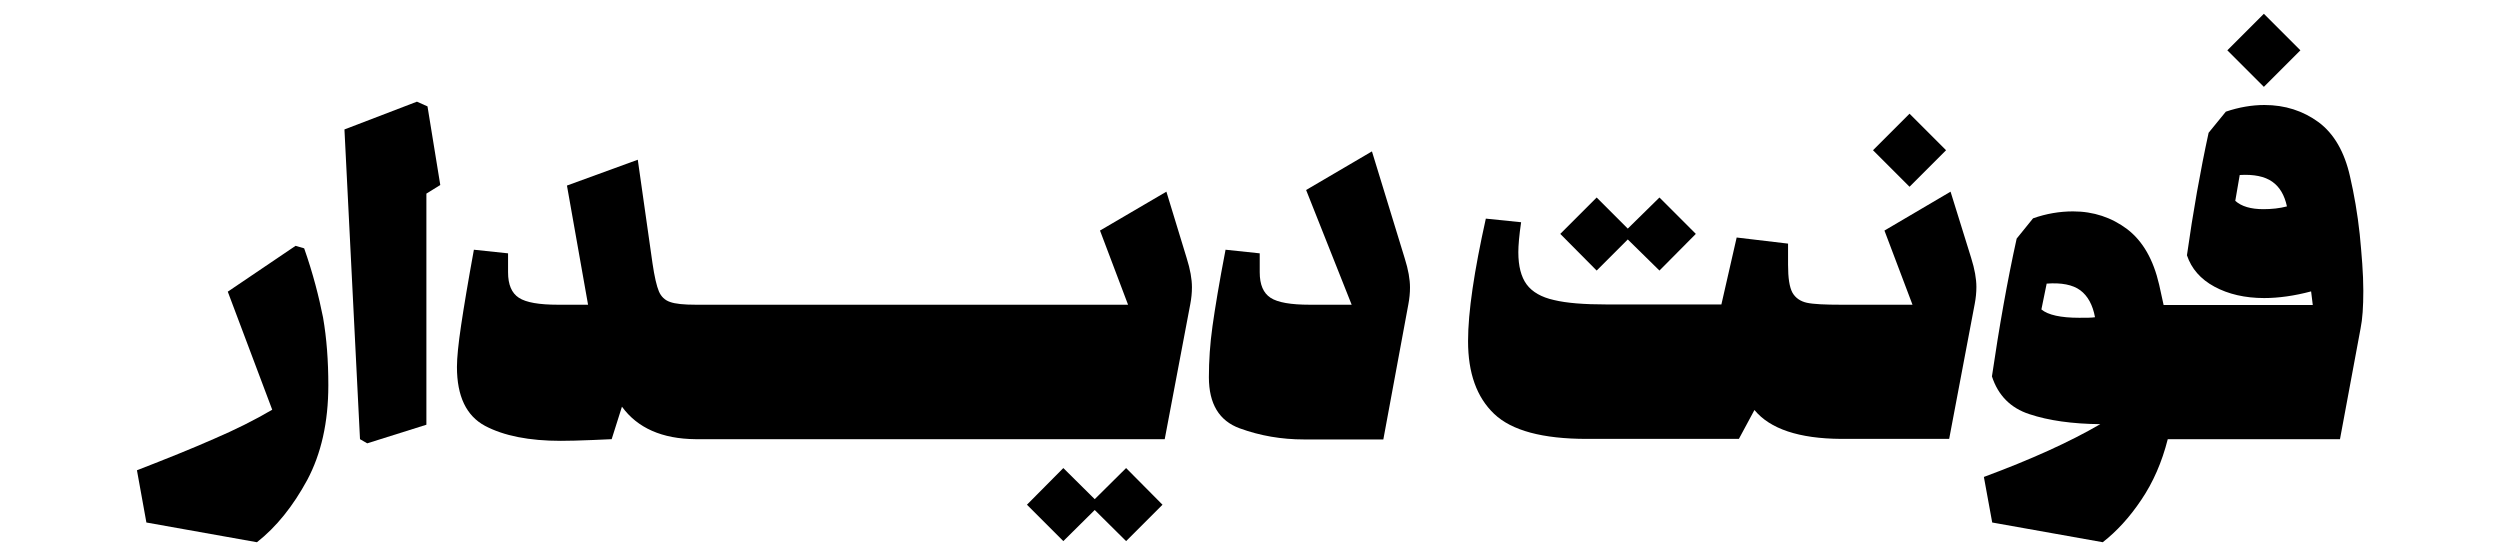<?xml version="1.0" encoding="utf-8"?>
<!-- Generator: Adobe Illustrator 27.0.0, SVG Export Plug-In . SVG Version: 6.00 Build 0)  -->
<svg version="1.1" id="Layer_1" xmlns="http://www.w3.org/2000/svg" xmlns:xlink="http://www.w3.org/1999/xlink" x="0px" y="0px"
	 viewBox="0 0 900 200" style="enable-background:new 0 0 900 200;" xml:space="preserve">
<g>
	<path d="M109.5,89.4l-3.1-0.9L82,105l16,42.5c-6.3,3.7-13.3,7.2-21,10.5c-7.7,3.4-16.9,7.1-27.7,11.3l3.4,18.8l39.8,7.1
		c7-5.5,13-13,18.1-22.4c5-9.4,7.6-20.7,7.6-34.1c0-8.8-0.6-16.9-1.9-24.4C114.8,106.8,112.7,98.5,109.5,89.4z"/>
	<polygon points="150.1,36.6 124,46.6 129.6,158.1 132.2,159.6 153.5,152.9 153.5,69.7 158.5,66.6 153.9,38.3 	"/>
	<path d="M419.9,69L396,83l10.1,26.7H250.8h-0.3c-4.3,0-7.4-0.3-9.3-1c-1.8-0.6-3.2-1.9-4-3.8s-1.6-5.3-2.3-10.1l-5.3-37.3
		l-25.5,9.3l7.6,42.9h-10.8c-6.8,0-11.5-0.8-14.1-2.5s-3.9-4.7-3.9-9.2v-6.8l-12.3-1.3c-2.1,11.5-3.6,20.5-4.6,27.2
		s-1.5,11.7-1.5,15c0,10.6,3.4,17.6,10.1,21.2c6.8,3.6,15.9,5.4,27.3,5.4c2.8,0,6.6-0.1,11.5-0.3l6.8-0.3l3.7-11.7
		c5.6,7.7,14.5,11.6,26.5,11.7h0.3h168.6l9.2-48.6c0.4-2.1,0.6-4.1,0.6-6.1c0-2.9-0.6-6.4-1.9-10.5L419.9,69z"/>
	<polygon points="394.1,179.7 382.8,168.5 369.7,181.7 382.8,194.8 394.1,183.6 405.4,194.8 418.5,181.7 405.4,168.5 	"/>
	<path d="M493.9,54.5l-23.7,13.9l16.4,41.3h-15.1c-6.8,0-11.5-0.8-14.1-2.5s-3.9-4.7-3.9-9.2v-6.8l-12.3-1.3
		c-2.3,11.9-3.8,21.1-4.7,27.5c-0.9,6.4-1.3,12.5-1.3,18.4c0,9.6,3.7,15.7,11.1,18.4s15.1,4,23.1,4H498l9-48.6
		c0.4-2.1,0.6-4.1,0.6-6.1c0-2.9-0.6-6.4-1.9-10.5L493.9,54.5z"/>
	<polygon points="586,86.2 597.4,97.4 610.5,84.2 597.4,71.1 586,82.3 574.8,71.1 561.7,84.2 574.8,97.4 	"/>
	<rect x="678.2" y="44.7" transform="matrix(0.707 -0.707 0.707 0.707 163.19 501.967)" width="18.6" height="18.6"/>
	<path d="M702.2,69l-23.8,14l10.1,26.7h-25.3h-0.3c-5.9,0-10.1-0.2-12.4-0.7s-4.1-1.7-5.2-3.6c-1.1-2-1.6-5.3-1.6-10.1v-7.6
		l-18.5-2.2l-5.5,24.1h-41.3c-8.2,0-14.5-0.5-19-1.6c-4.5-1-7.8-2.9-9.8-5.6s-3-6.6-3-11.6c0-2.4,0.3-6,1-10.8l-12.7-1.3
		c-4.2,18.9-6.4,33.6-6.4,44.1c0,11.5,3.1,20.2,9.4,26.2s17.4,9,33.4,9H626l5.6-10.4c5.6,6.8,16,10.3,31.2,10.4h0.3h38.6l9.2-48.6
		c0.4-2.1,0.6-4.1,0.6-6.1c0-2.9-0.6-6.4-1.9-10.5L702.2,69z"/>
	<rect x="805.8" y="8.7" transform="matrix(0.707 -0.707 0.707 0.707 225.991 581.667)" width="18.6" height="18.6"/>
	<path d="M849.5,84.3c-0.8-7.4-2-14.3-3.5-20.8c-2-8.9-5.8-15.4-11.3-19.5c-5.6-4.1-12.1-6.2-19.5-6.2c-4.5,0-9.2,0.8-13.9,2.4
		l-6.2,7.6c-3,13.8-5.6,28.5-7.8,44.1c1.6,4.8,4.9,8.6,9.9,11.3c5,2.7,11,4.1,17.9,4.1c5.2,0,10.9-0.8,16.9-2.4l0.6,4.9h-46.9h-6.8
		l-1.6-7.3c-2.1-9.1-5.9-15.7-11.5-20c-5.6-4.2-12.1-6.4-19.5-6.4c-4.8,0-9.6,0.8-14.4,2.5l-5.9,7.3c-3.4,15.4-6.3,31.9-8.9,49.6
		c2.2,6.8,6.7,11.4,13.5,13.6c6.9,2.3,15.4,3.5,25.5,3.6c-11,6.4-24.9,12.7-41.9,19l3,16.4l39.8,7.1c5-3.9,9.7-9,13.9-15.3
		c4.2-6.2,7.4-13.5,9.5-21.8h5.3h56.7l7.4-39.8c0.7-3.4,1-7.9,1-13.6C850.8,98.4,850.2,91.7,849.5,84.3z M814.8,75.3
		c-4.5,0-7.9-1-10.1-3l1.6-9.3c5.1-0.3,9,0.5,11.7,2.4c2.7,1.9,4.4,4.8,5.3,8.9C820.7,75,817.8,75.3,814.8,75.3z M748.5,114.4
		c-6.6,0-11.2-1-13.6-3l1.9-9.3c5.3-0.4,9.4,0.4,12.1,2.4c2.7,2,4.5,5.3,5.3,9.7C753,114.4,751.2,114.4,748.5,114.4z"/>
</g>
</svg>
